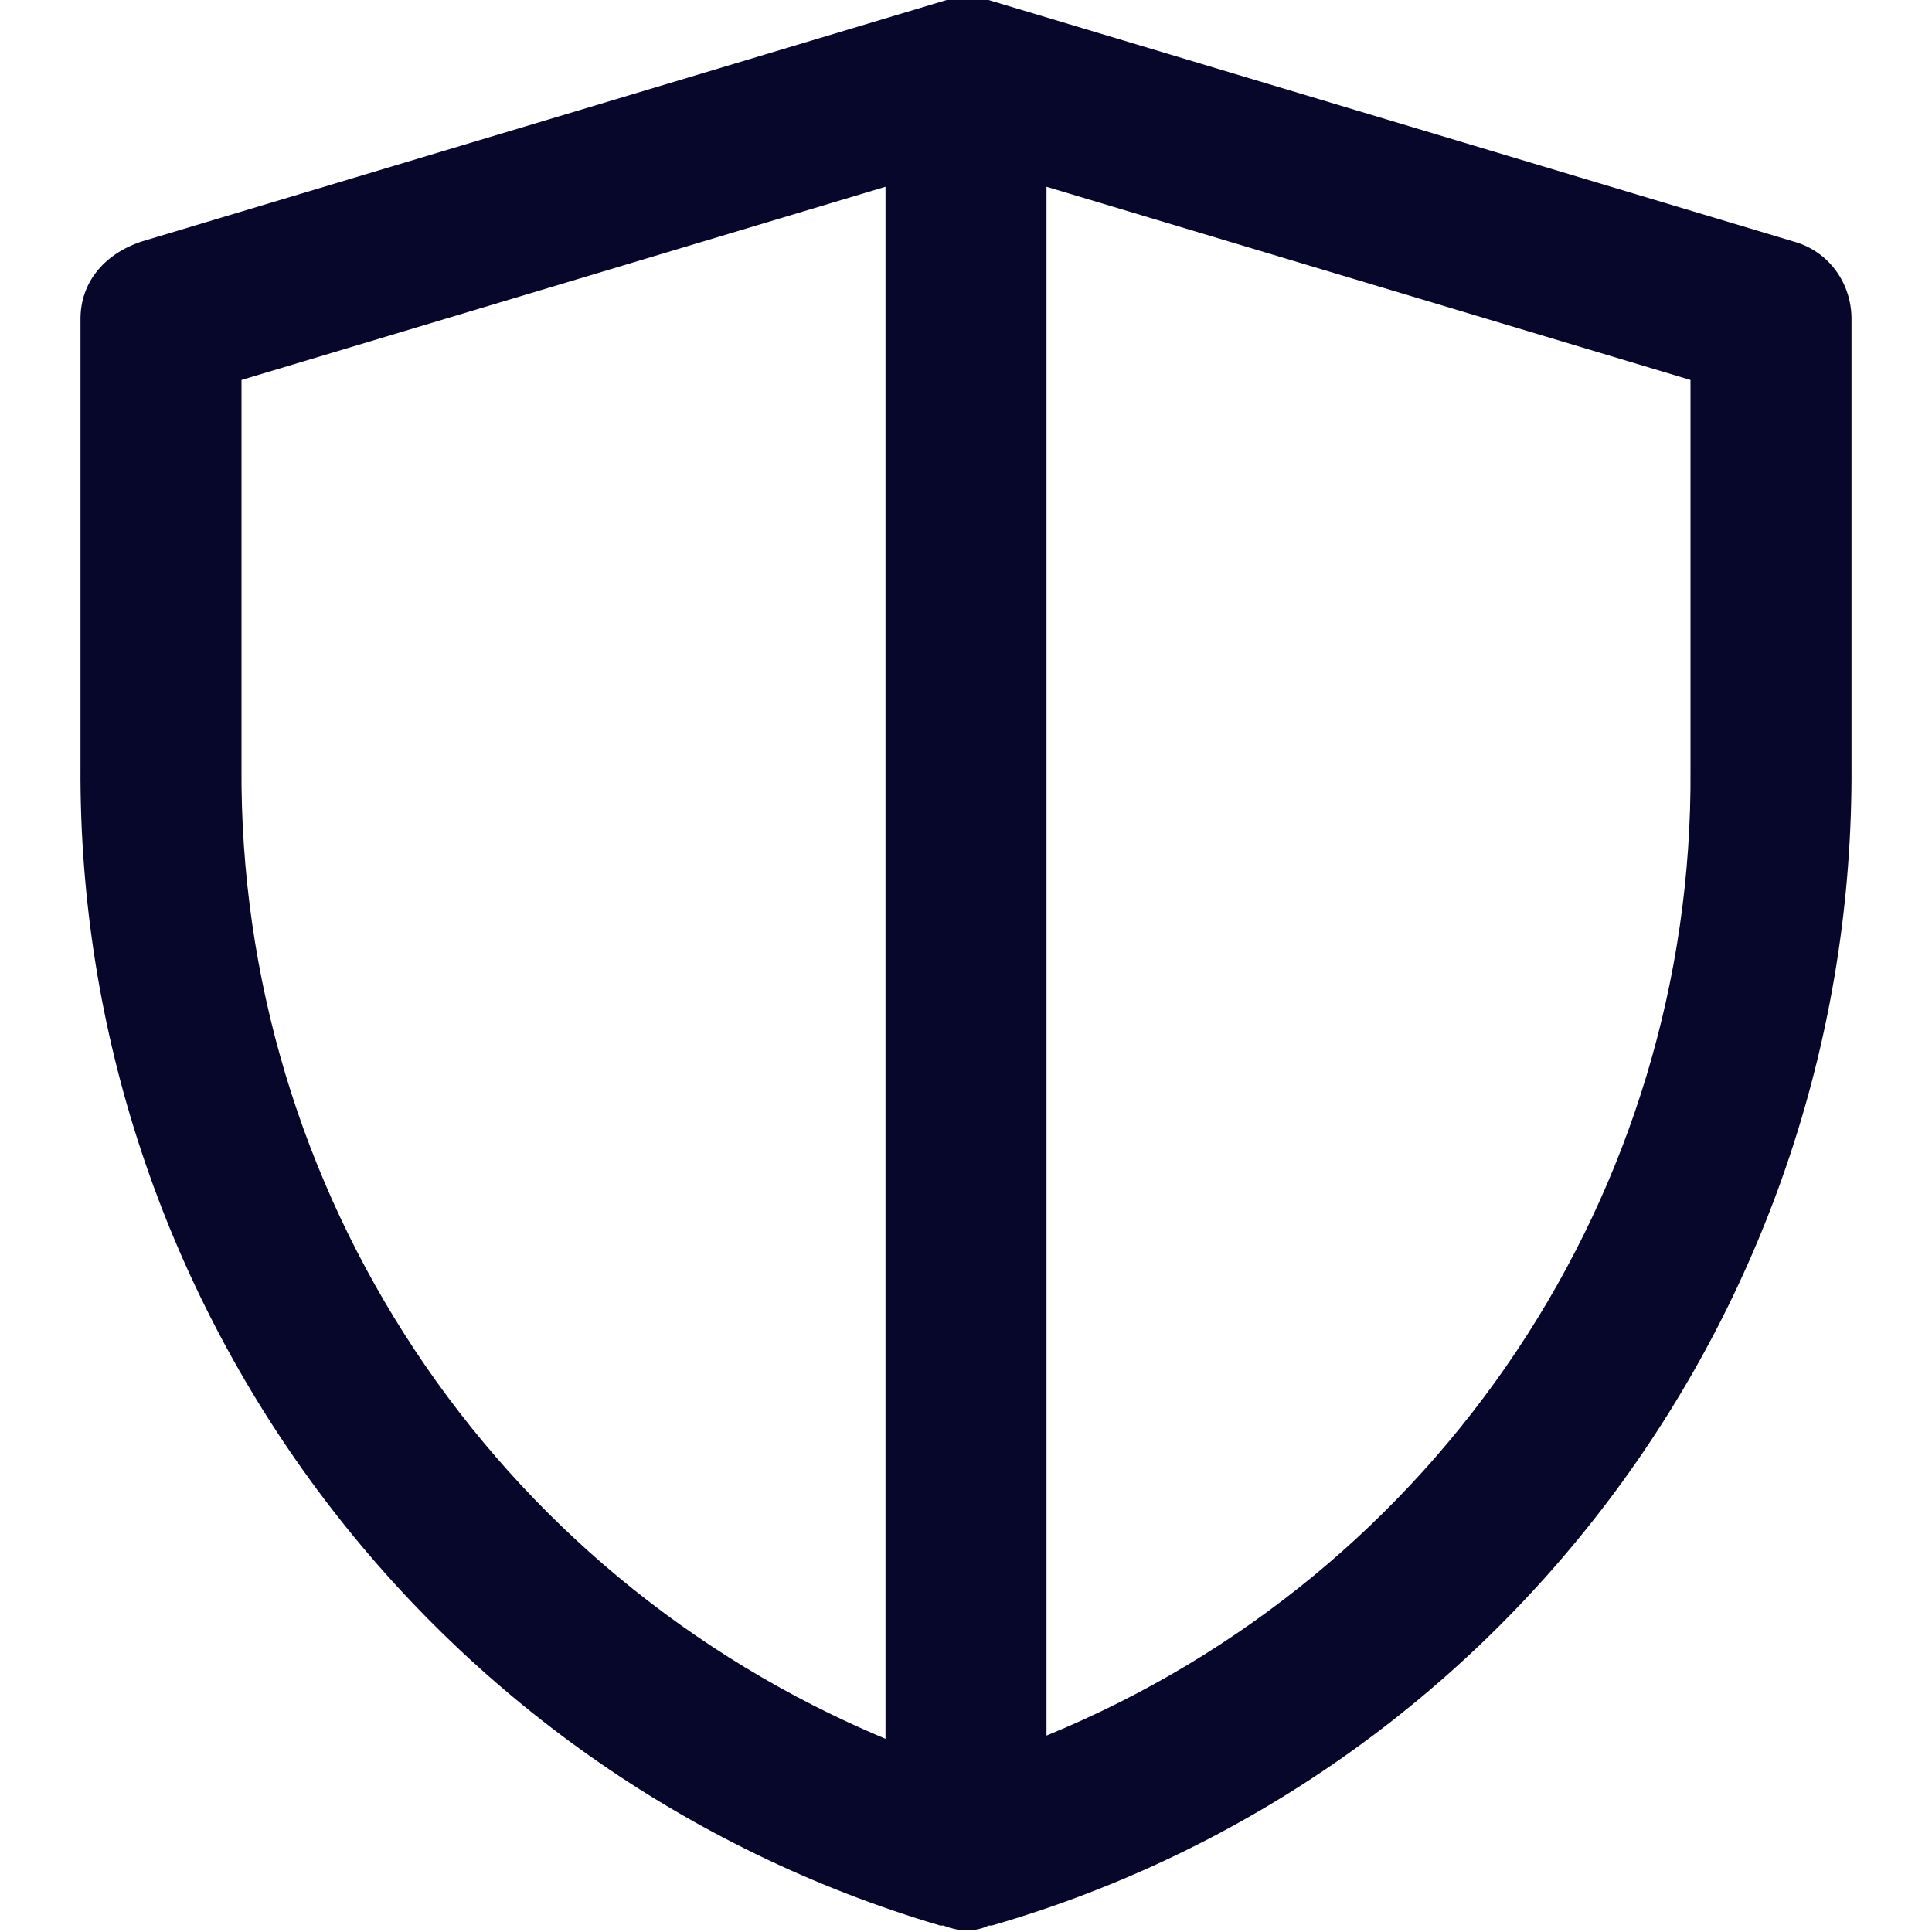 <?xml version="1.0" encoding="utf-8"?>
<!-- Generator: Adobe Illustrator 23.0.1, SVG Export Plug-In . SVG Version: 6.00 Build 0)  -->
<svg version="1.1" id="Layer_1" xmlns="http://www.w3.org/2000/svg" xmlns:xlink="http://www.w3.org/1999/xlink" x="0px" y="0px"
	 viewBox="0 0 60 60" style="enable-background:new 0 0 60 60;" xml:space="preserve">
<style type="text/css">
	.st0{fill-rule:evenodd;clip-rule:evenodd;fill:#07072B;}
</style>
<title>icon/illustration/promo</title>
<desc>Created with Sketch.</desc>
<g id="Notre-service---Comment---Défis">
	<g transform="translate(-562, -4832)">
		<g id="Avantages" transform="translate(80, 3508)">
			<g id="Liste" transform="translate(480, 0)">
				<g id="Avantage" transform="translate(0, 1324)">
					<g>
						<path id="Fill-1" class="st0" d="M34.5,53.9V5.8l20,6v12.1C54.6,37,46.7,48.9,34.5,53.9L34.5,53.9z M9.5,23.8V11.8l20-6V54
							C17.3,48.9,9.4,37,9.5,23.8L9.5,23.8z M59.5,23.8V9.9c0-1.1-0.7-2.1-1.8-2.4L32.7,0h-0.1c-0.4,0-0.8,0-1.1,0h-0.1l-25,7.5
							C5.2,7.9,4.5,8.8,4.5,9.9v13.9c-0.1,16.6,10.8,31.3,26.7,36h0.1c0.5,0.2,1,0.2,1.4,0h0.1C48.7,55.2,59.6,40.5,59.5,23.8
							L59.5,23.8z"/>
					</g>
				</g>
			</g>
		</g>
	</g>
</g>
</svg>

